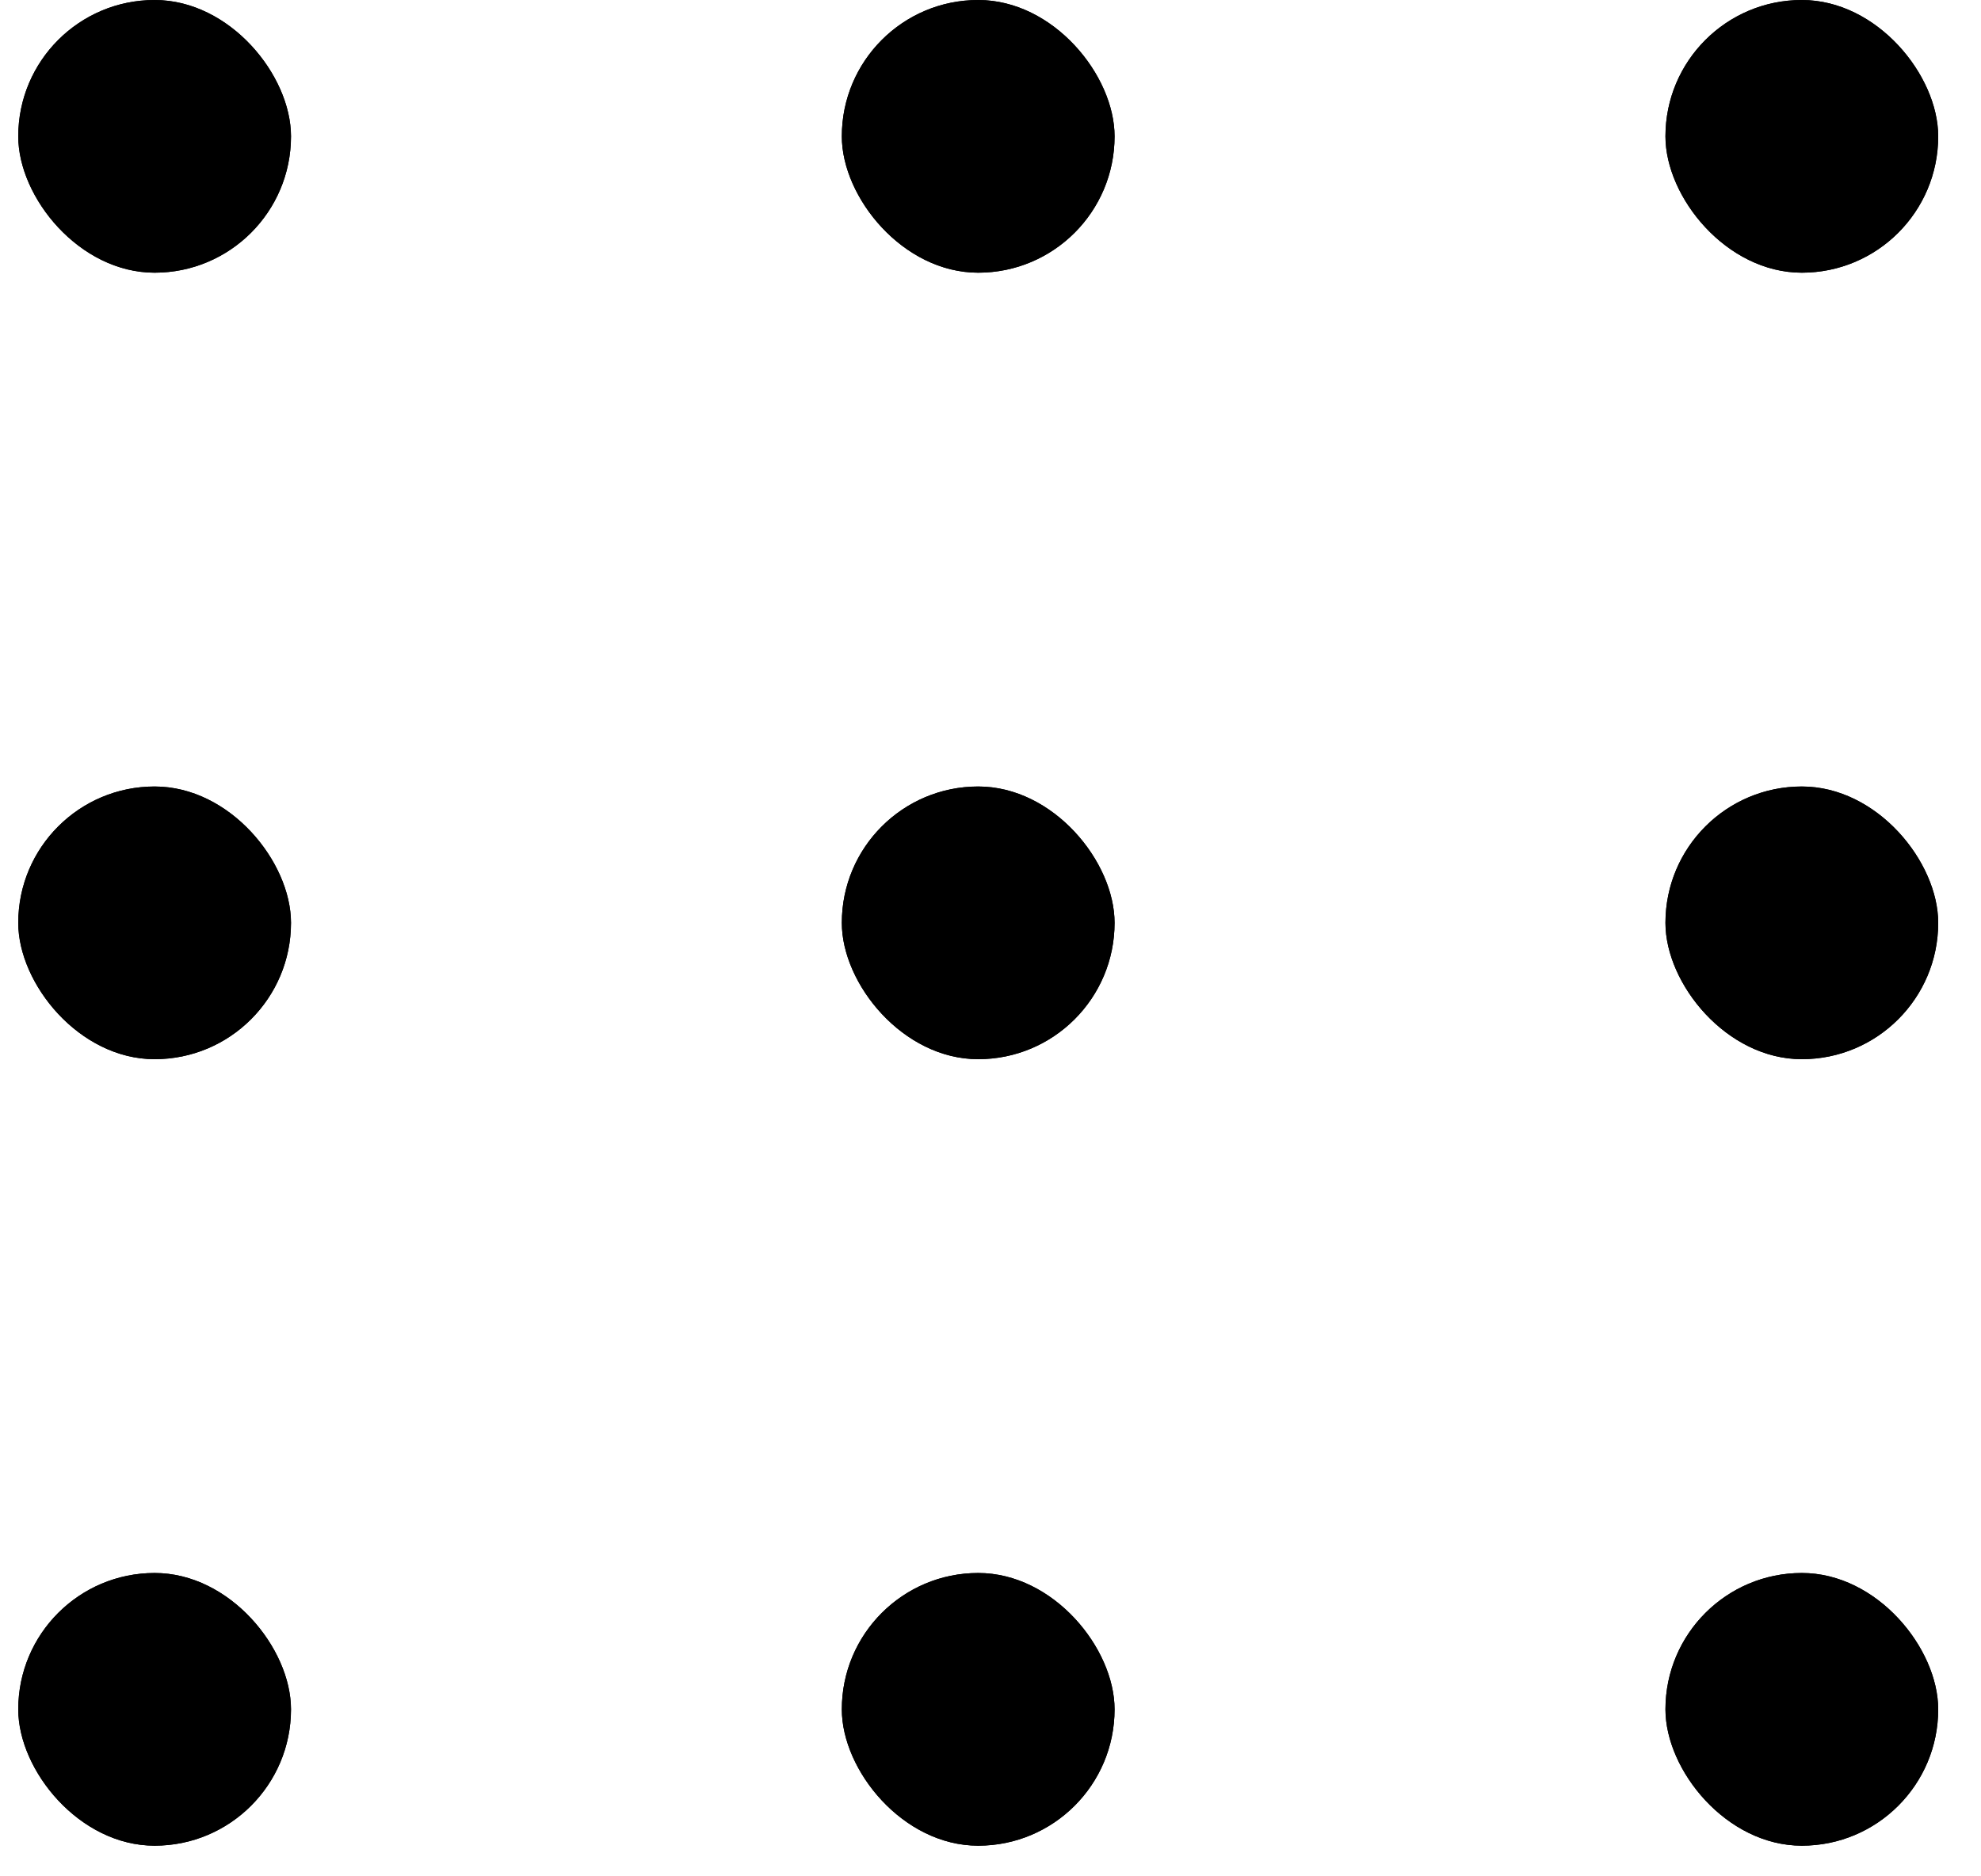 <svg width="38" height="36" viewBox="0 0 38 36" fill="none" xmlns="http://www.w3.org/2000/svg">
<rect x="0.35" width="5.232" height="5.232" rx="2.616" fill="black"/>
<rect x="0.35" width="5.232" height="5.232" rx="2.616" fill="black"/>
<rect x="16.148" width="5.232" height="5.232" rx="2.616" fill="black"/>
<rect x="16.148" width="5.232" height="5.232" rx="2.616" fill="black"/>
<rect x="31.947" width="5.232" height="5.232" rx="2.616" fill="black"/>
<rect x="31.947" width="5.232" height="5.232" rx="2.616" fill="black"/>
<rect x="0.35" y="15.09" width="5.232" height="5.232" rx="2.616" fill="black"/>
<rect x="0.35" y="15.09" width="5.232" height="5.232" rx="2.616" fill="black"/>
<rect x="16.148" y="15.09" width="5.232" height="5.232" rx="2.616" fill="black"/>
<rect x="16.148" y="15.09" width="5.232" height="5.232" rx="2.616" fill="black"/>
<rect x="31.947" y="15.09" width="5.232" height="5.232" rx="2.616" fill="black"/>
<rect x="31.947" y="15.09" width="5.232" height="5.232" rx="2.616" fill="black"/>
<rect x="0.35" y="30.18" width="5.232" height="5.232" rx="2.616" fill="black"/>
<rect x="0.35" y="30.18" width="5.232" height="5.232" rx="2.616" fill="black"/>
<rect x="16.148" y="30.18" width="5.232" height="5.232" rx="2.616" fill="black"/>
<rect x="16.148" y="30.18" width="5.232" height="5.232" rx="2.616" fill="black"/>
<rect x="31.947" y="30.18" width="5.232" height="5.232" rx="2.616" fill="black"/>
<rect x="31.947" y="30.18" width="5.232" height="5.232" rx="2.616" fill="black"/>
</svg>
